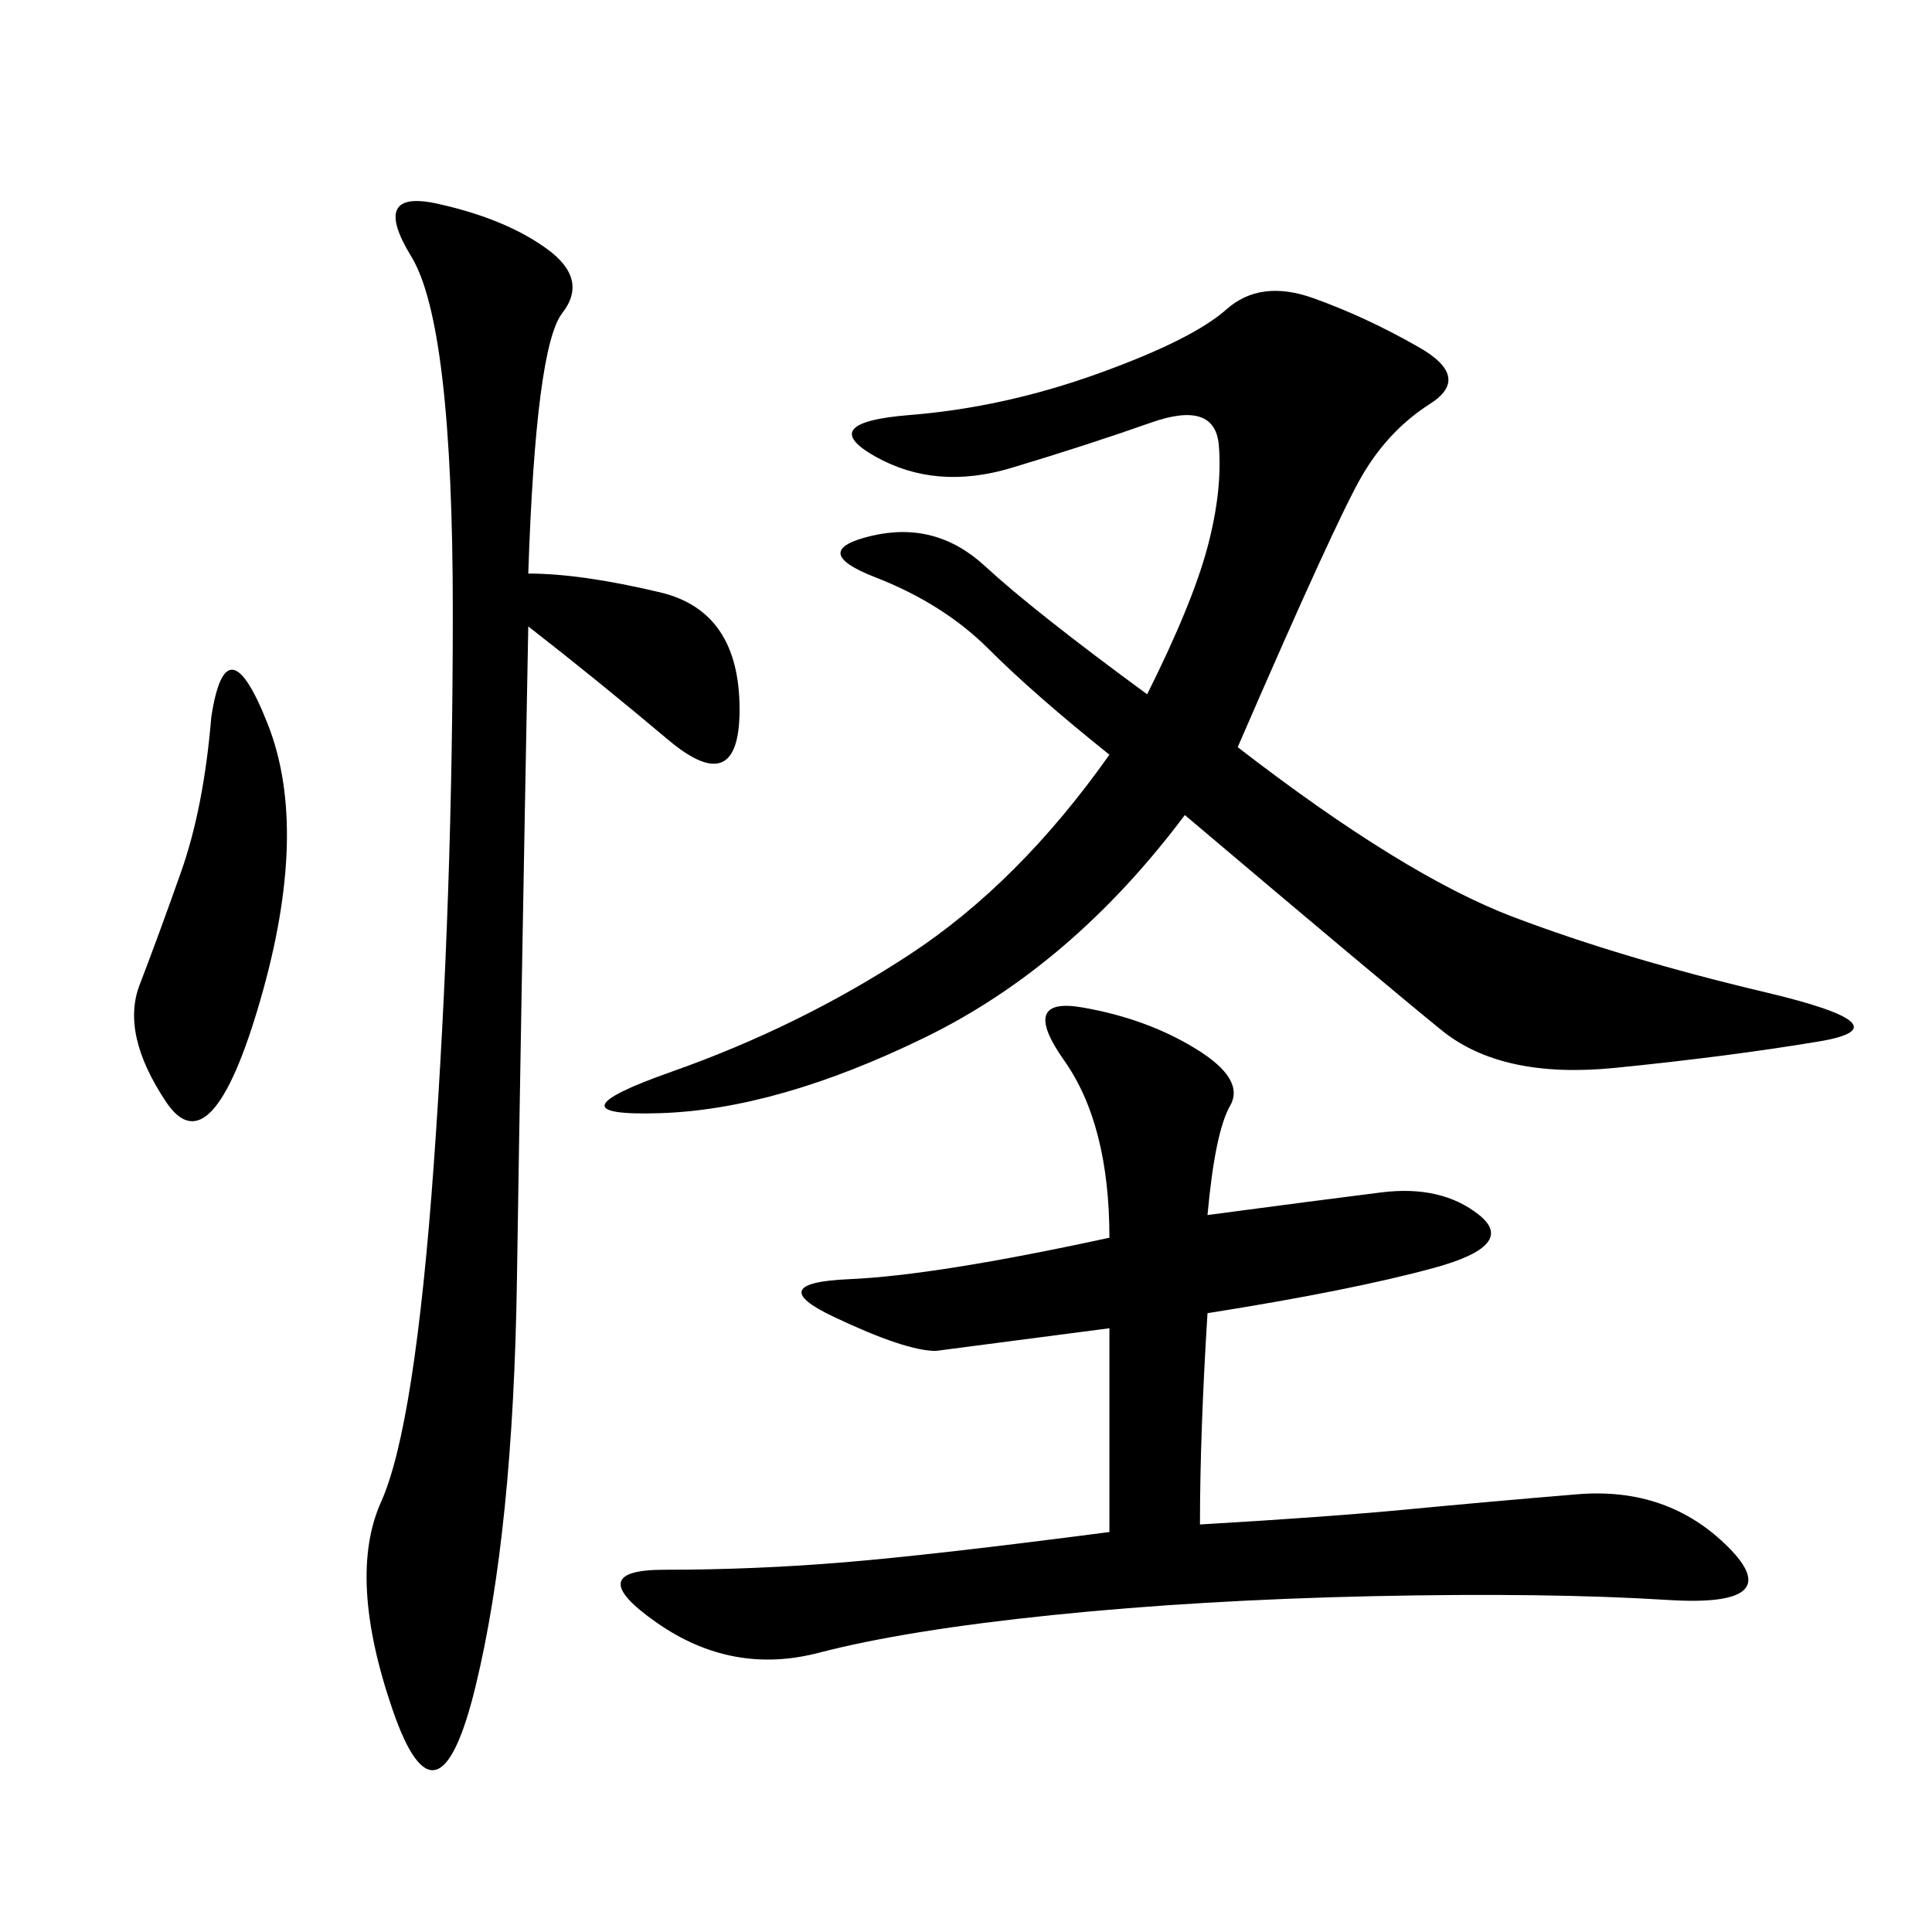 <svg xmlns="http://www.w3.org/2000/svg" xmlns:xlink="http://www.w3.org/1999/xlink" width="300" height="300"><path d="M192.19 116.02Q217.97 135.94 234.96 142.38Q251.95 148.83 274.22 154.10Q296.48 159.38 282.42 161.72Q268.36 164.06 250.78 165.82Q233.20 167.58 223.83 159.96Q214.45 152.34 183.98 126.56L183.98 126.56Q166.41 150 143.55 161.13Q120.70 172.27 102.54 172.85Q84.38 173.44 104.30 166.41Q124.22 159.38 141.21 148.24Q158.20 137.11 172.27 117.19L172.27 117.19Q160.55 107.81 153.52 100.78Q146.48 93.75 135.94 89.65Q125.39 85.55 135.35 83.20Q145.31 80.86 152.93 87.89Q160.55 94.92 178.13 107.81L178.13 107.81Q185.16 93.75 187.50 84.96Q189.84 76.17 189.26 69.14Q188.67 62.11 178.71 65.63Q168.75 69.14 157.03 72.66Q145.31 76.17 135.94 70.90Q126.56 65.63 141.21 64.45Q155.86 63.28 170.51 58.01Q185.16 52.73 190.43 48.05Q195.70 43.36 203.91 46.29Q212.11 49.22 220.31 53.91Q228.52 58.59 222.07 62.70Q215.63 66.80 211.52 73.83Q207.42 80.86 192.19 116.02L192.19 116.02ZM187.50 188.67Q205.08 186.33 214.45 185.16Q223.83 183.98 229.69 188.67Q235.55 193.36 222.66 196.88Q209.77 200.39 187.50 203.91L187.50 203.91Q186.33 222.66 186.33 236.72L186.33 236.72Q206.25 235.55 218.55 234.38Q230.86 233.20 244.92 232.03Q258.98 230.86 268.36 240.23Q277.73 249.61 258.98 248.44Q240.23 247.27 213.28 247.85Q186.33 248.44 163.48 250.78Q140.63 253.13 127.15 256.64Q113.67 260.16 101.95 251.95Q90.23 243.75 103.13 243.75L103.13 243.75Q117.19 243.75 131.25 242.58Q145.31 241.41 172.27 237.89L172.27 237.89L172.27 206.25L145.31 209.77Q140.63 209.77 129.49 204.49Q118.36 199.22 131.84 198.63Q145.31 198.05 172.27 192.19L172.27 192.19Q172.27 174.61 165.23 164.65Q158.20 154.69 168.16 156.45Q178.13 158.20 185.74 162.89Q193.36 167.58 191.02 171.68Q188.67 175.78 187.50 188.67L187.50 188.67ZM82.03 89.06Q90.23 89.06 102.54 91.99Q114.84 94.92 114.84 110.16L114.84 110.16Q114.84 124.22 103.71 114.84Q92.58 105.47 82.03 97.27L82.03 97.27Q80.86 159.38 80.27 198.63Q79.69 237.89 73.83 261.91Q67.97 285.94 60.94 265.43Q53.91 244.92 59.18 233.20Q64.45 221.48 67.38 180.47Q70.31 139.45 70.31 94.92L70.31 94.92Q70.31 50.39 63.87 39.84Q57.42 29.30 67.97 31.64Q78.52 33.98 84.96 38.67Q91.41 43.36 87.30 48.63Q83.20 53.91 82.03 89.06L82.03 89.06ZM32.81 111.33Q35.16 96.09 41.60 112.50Q48.05 128.91 40.43 155.27Q32.81 181.64 25.78 171.09Q18.75 160.55 21.68 152.93Q24.61 145.31 28.13 135.35Q31.64 125.39 32.81 111.33L32.81 111.33Z"/></svg>